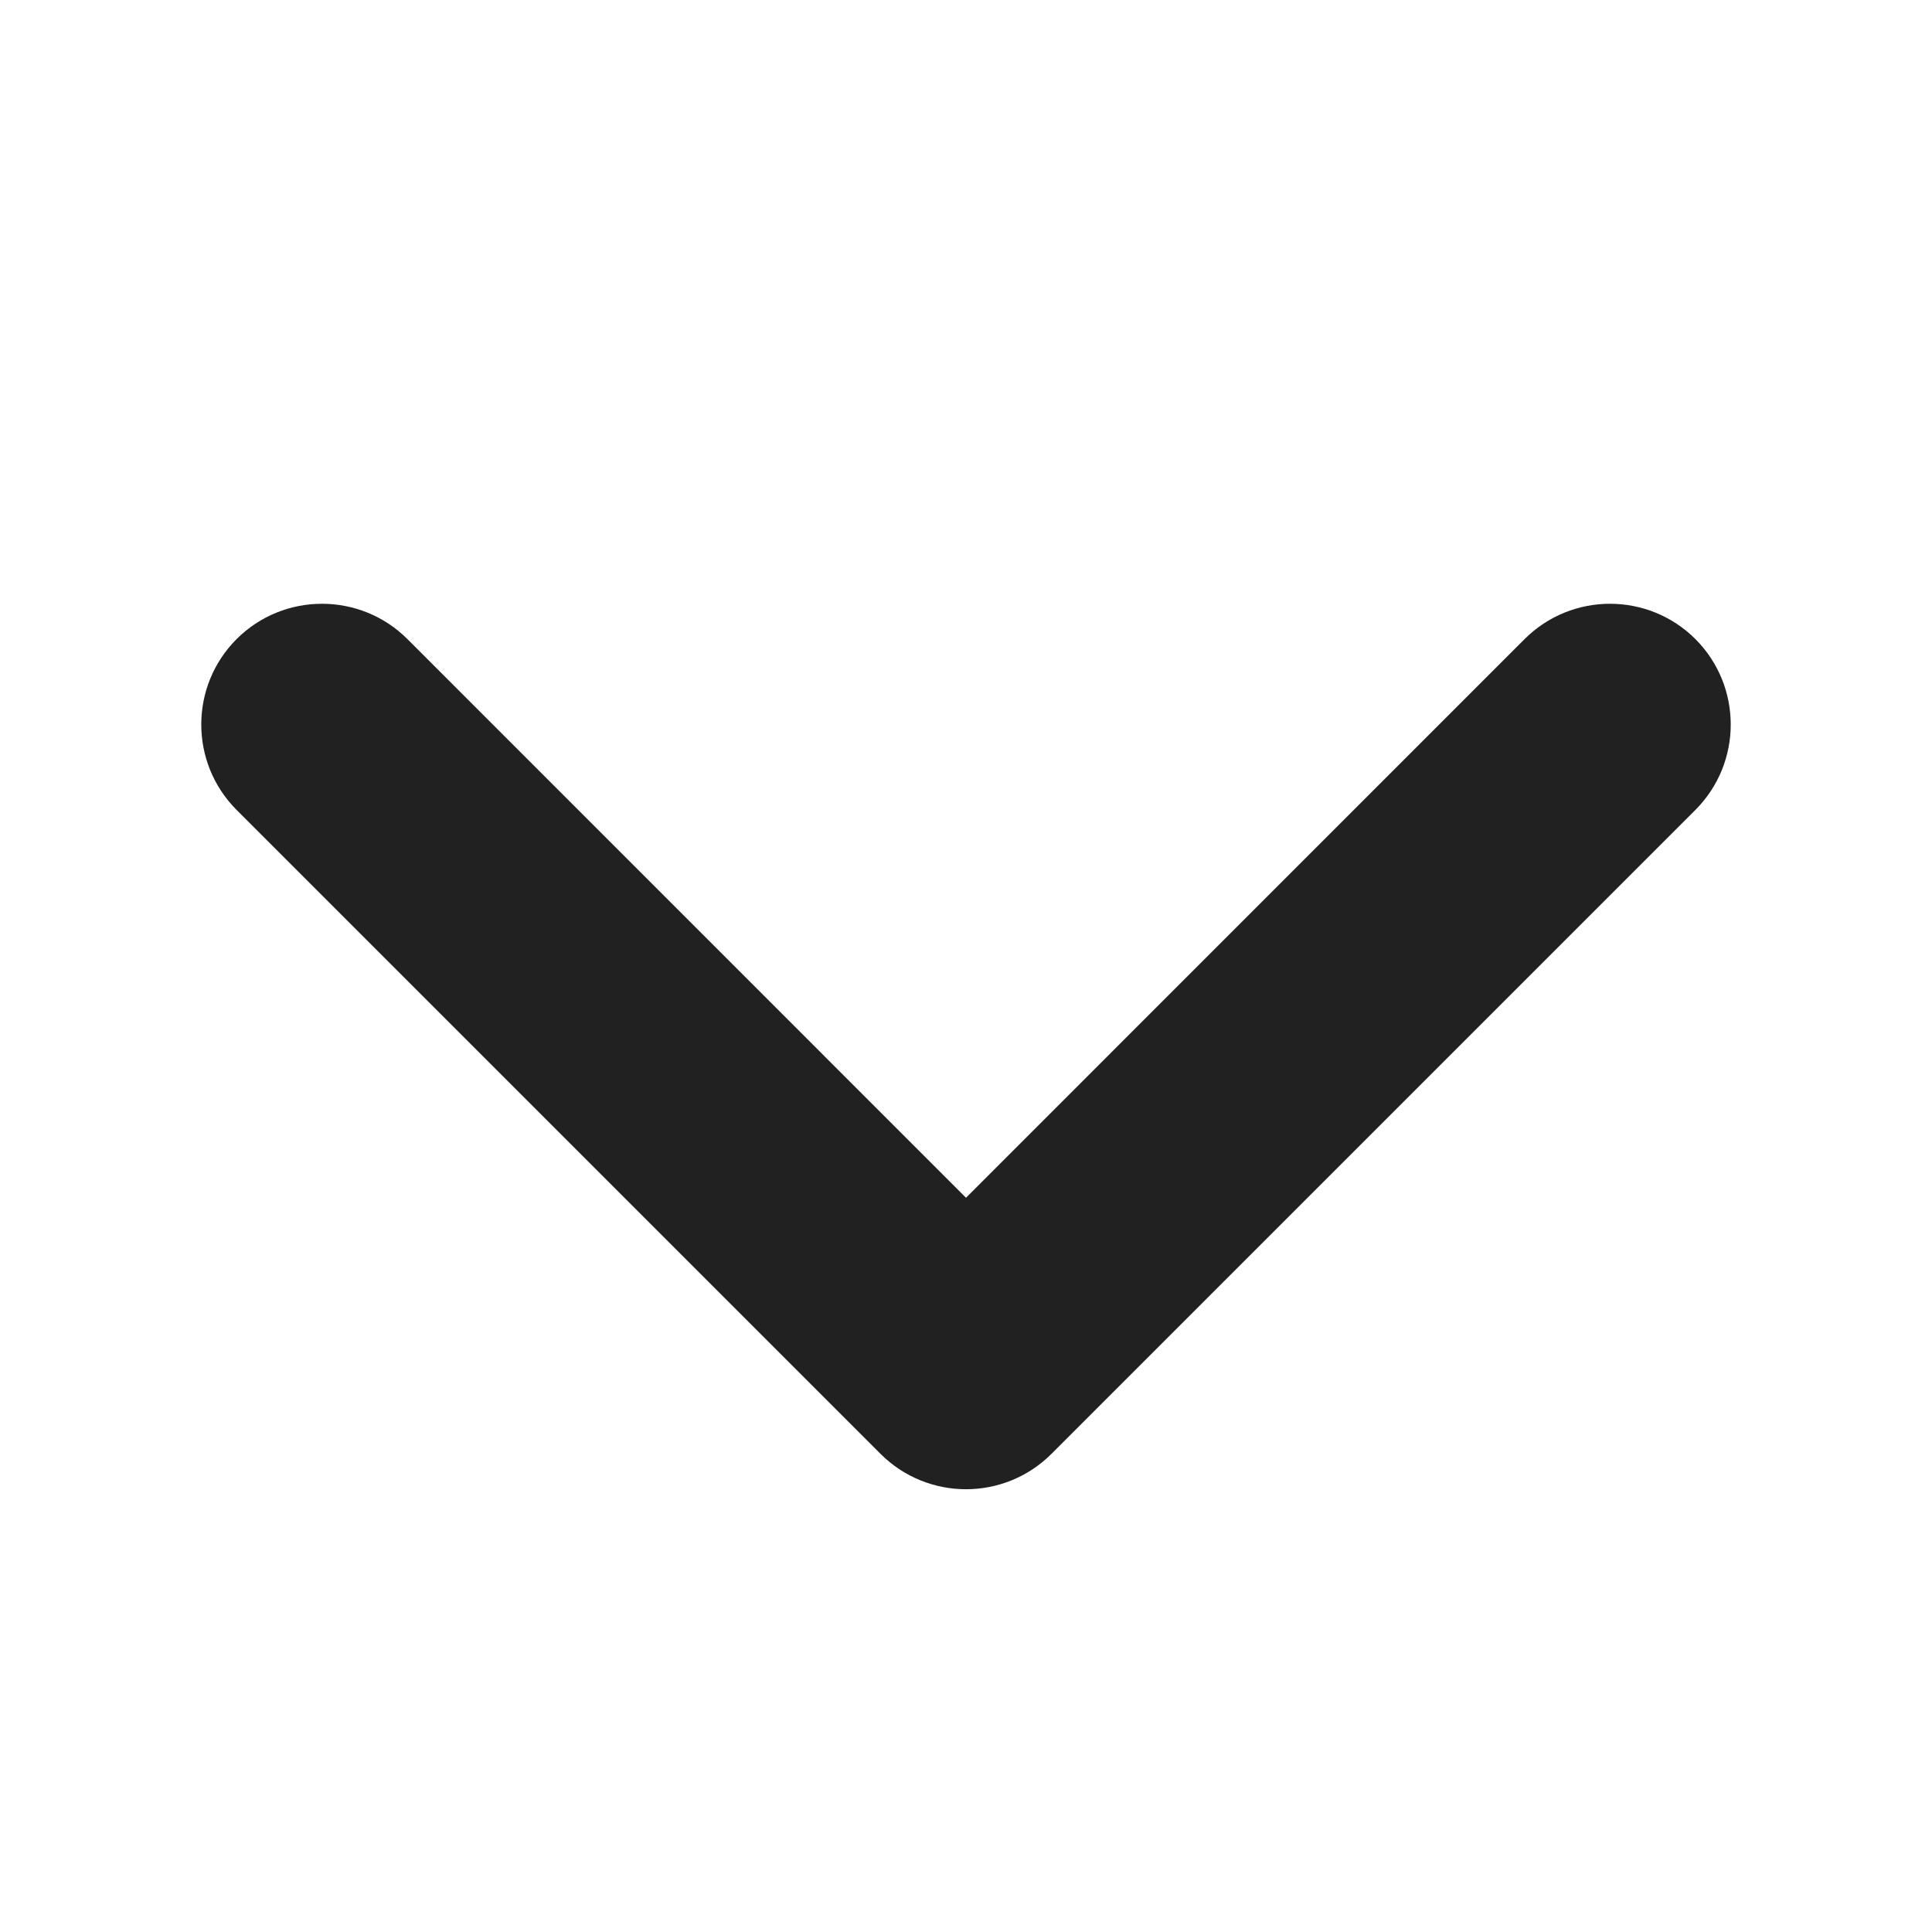 <svg width="24" height="24" viewBox="0 0 24 24" fill="none" xmlns="http://www.w3.org/2000/svg">
<path fill-rule="evenodd" clip-rule="evenodd" d="M3.293 8.293C3.683 7.902 4.317 7.902 4.707 8.293L12 15.586L19.293 8.293C19.683 7.902 20.317 7.902 20.707 8.293C21.098 8.683 21.098 9.317 20.707 9.707L12.707 17.707C12.317 18.098 11.683 18.098 11.293 17.707L3.293 9.707C2.902 9.317 2.902 8.683 3.293 8.293Z" fill="#212121"/>
<path fill-rule="evenodd" clip-rule="evenodd" d="M2.939 7.939C3.525 7.354 4.475 7.354 5.061 7.939L12 14.879L18.939 7.939C19.525 7.354 20.475 7.354 21.061 7.939L20.707 8.293L21.061 7.939C21.646 8.525 21.646 9.475 21.061 10.061L13.061 18.061C12.475 18.646 11.525 18.646 10.939 18.061L2.939 10.061C2.354 9.475 2.354 8.525 2.939 7.939ZM4.354 8.646C4.158 8.451 3.842 8.451 3.646 8.646C3.451 8.842 3.451 9.158 3.646 9.354L11.646 17.354C11.842 17.549 12.158 17.549 12.354 17.354L20.354 9.354C20.549 9.158 20.549 8.842 20.354 8.646C20.158 8.451 19.842 8.451 19.646 8.646L12.354 15.939C12.158 16.135 11.842 16.135 11.646 15.939L4.354 8.646Z" fill="#212121"/>
</svg>
